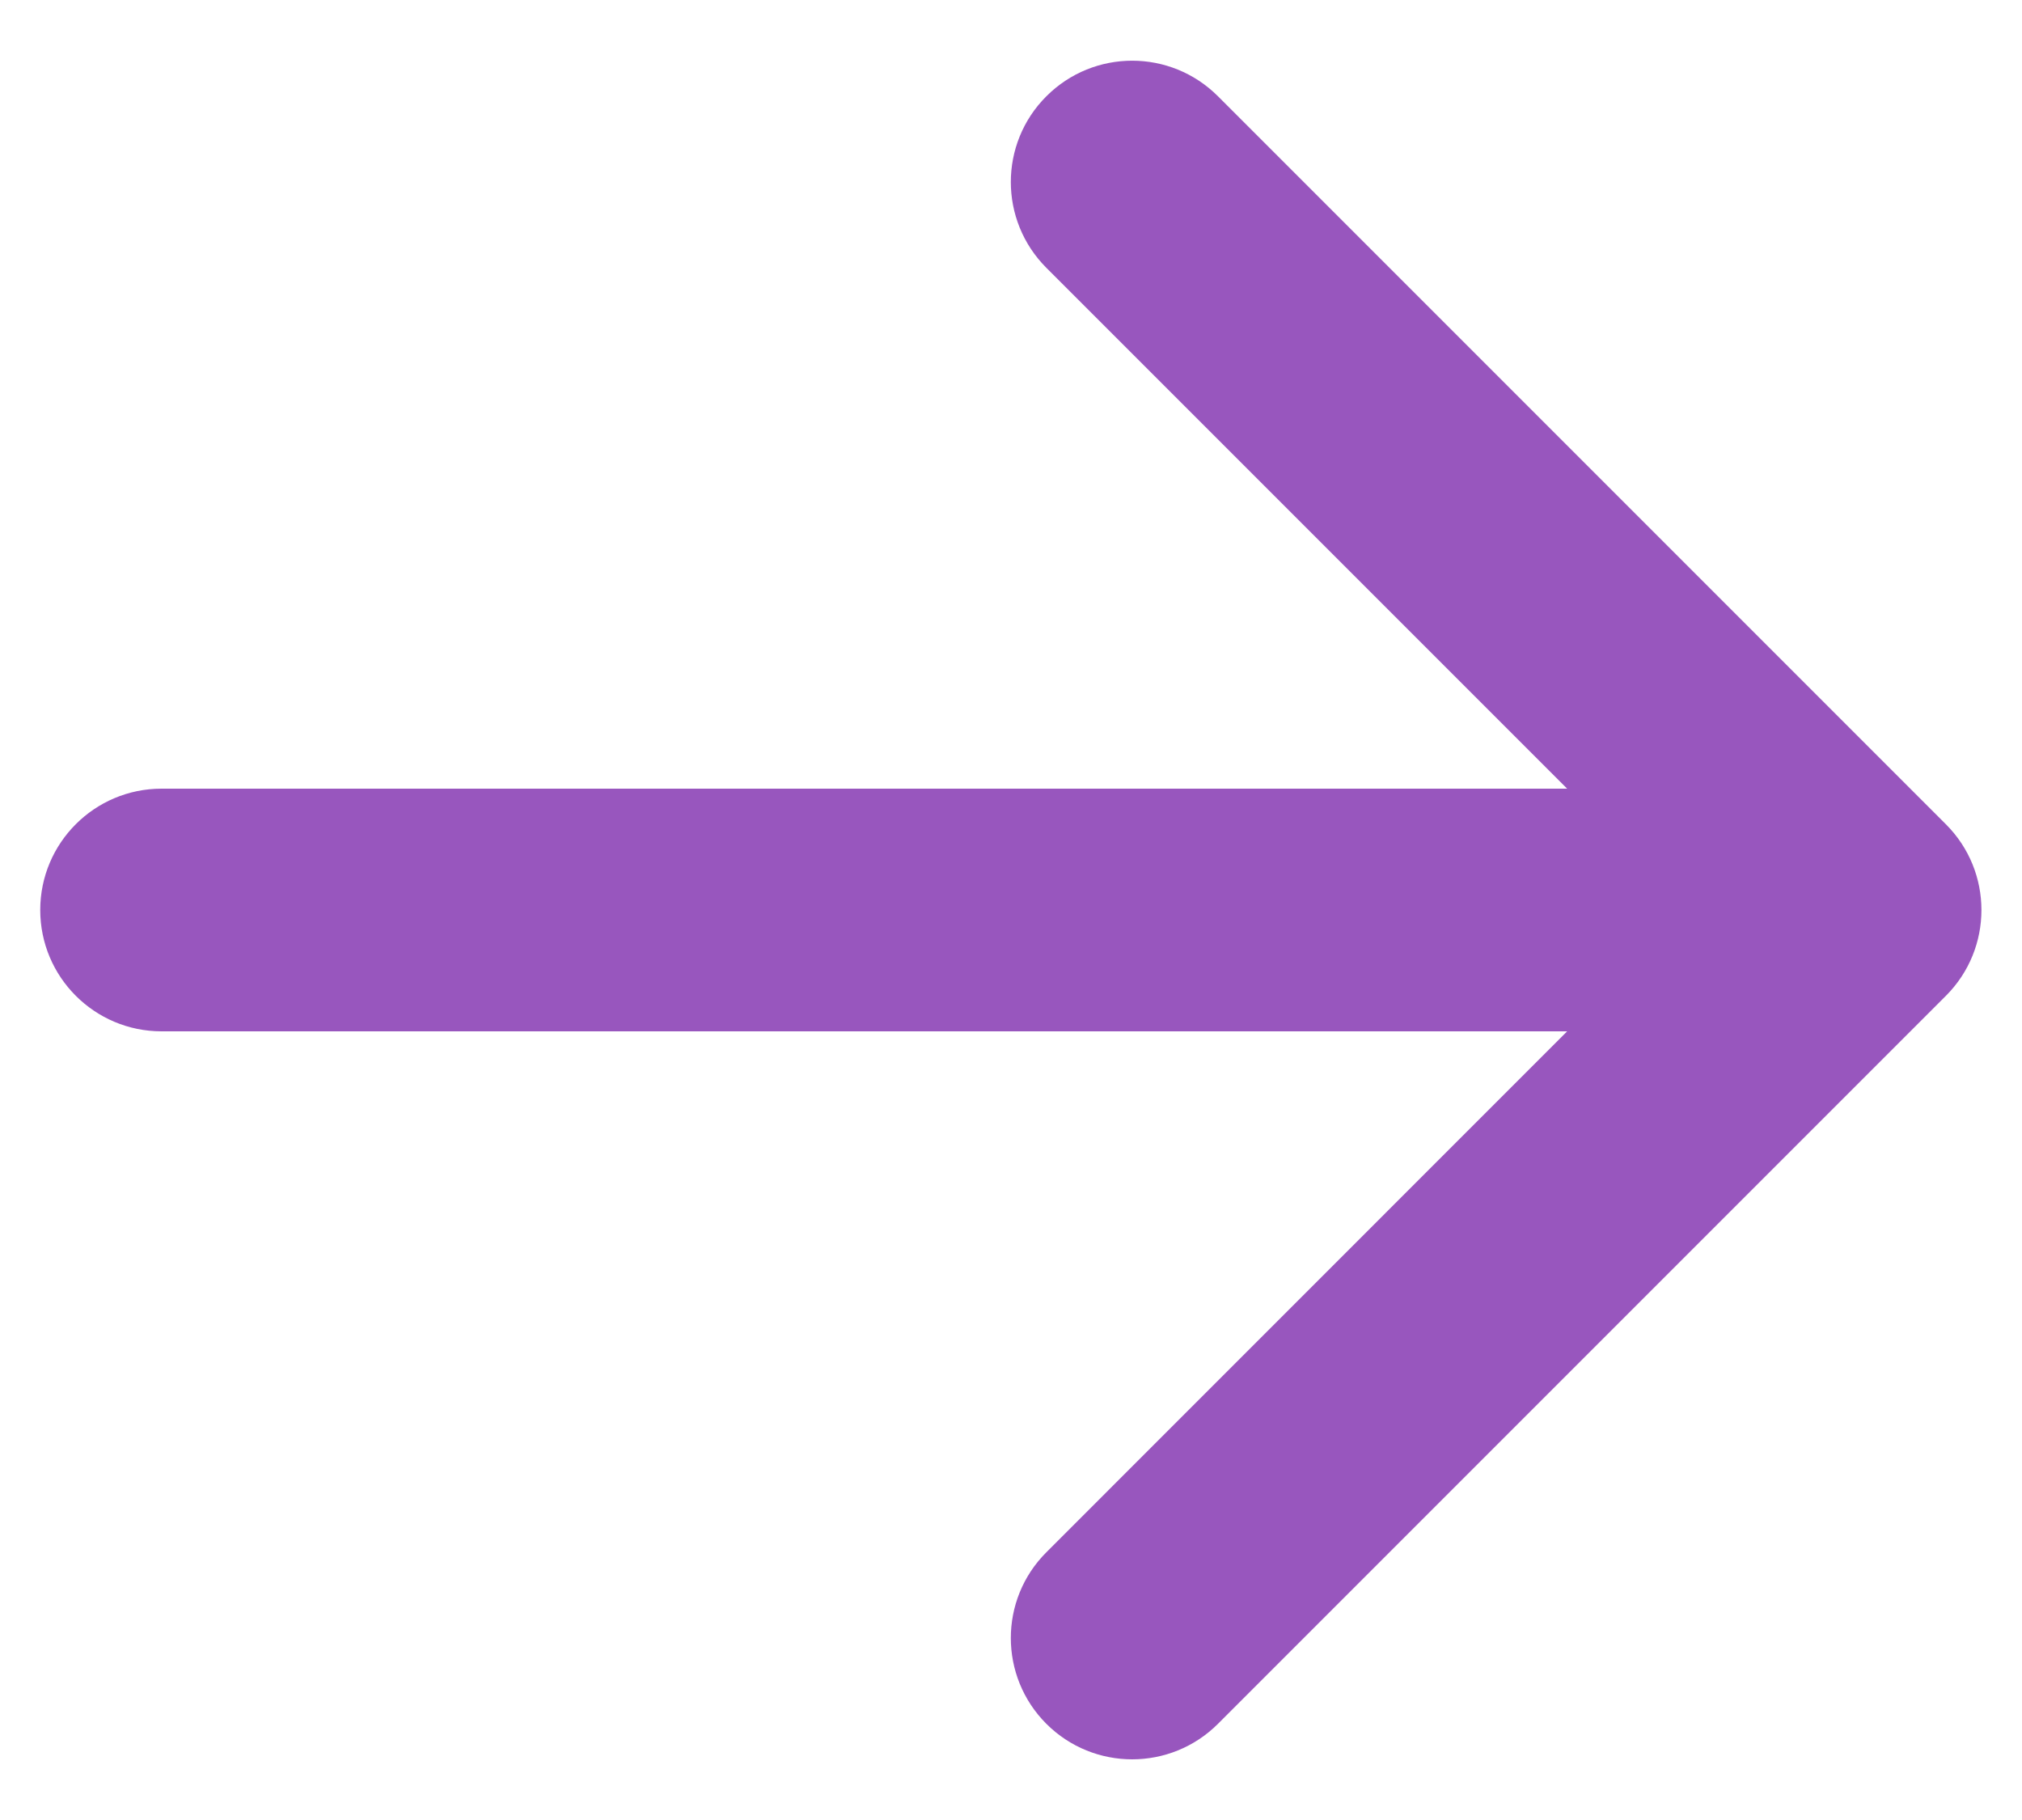 <svg width="20" height="18" viewBox="0 0 20 18" fill="none" xmlns="http://www.w3.org/2000/svg">
<path fill-rule="evenodd" clip-rule="evenodd" d="M10.35 0.952C10.819 0.483 11.578 0.483 12.047 0.952L19.247 8.152C19.716 8.62 19.716 9.38 19.247 9.849L12.047 17.049C11.578 17.517 10.819 17.517 10.35 17.049C9.881 16.58 9.881 15.82 10.35 15.352L15.501 10.2L1.598 10.2C0.936 10.2 0.398 9.663 0.398 9C0.398 8.337 0.936 7.8 1.598 7.8H15.501L10.35 2.649C9.881 2.18 9.881 1.42 10.35 0.952Z" fill="#9856BE"/>
</svg>
